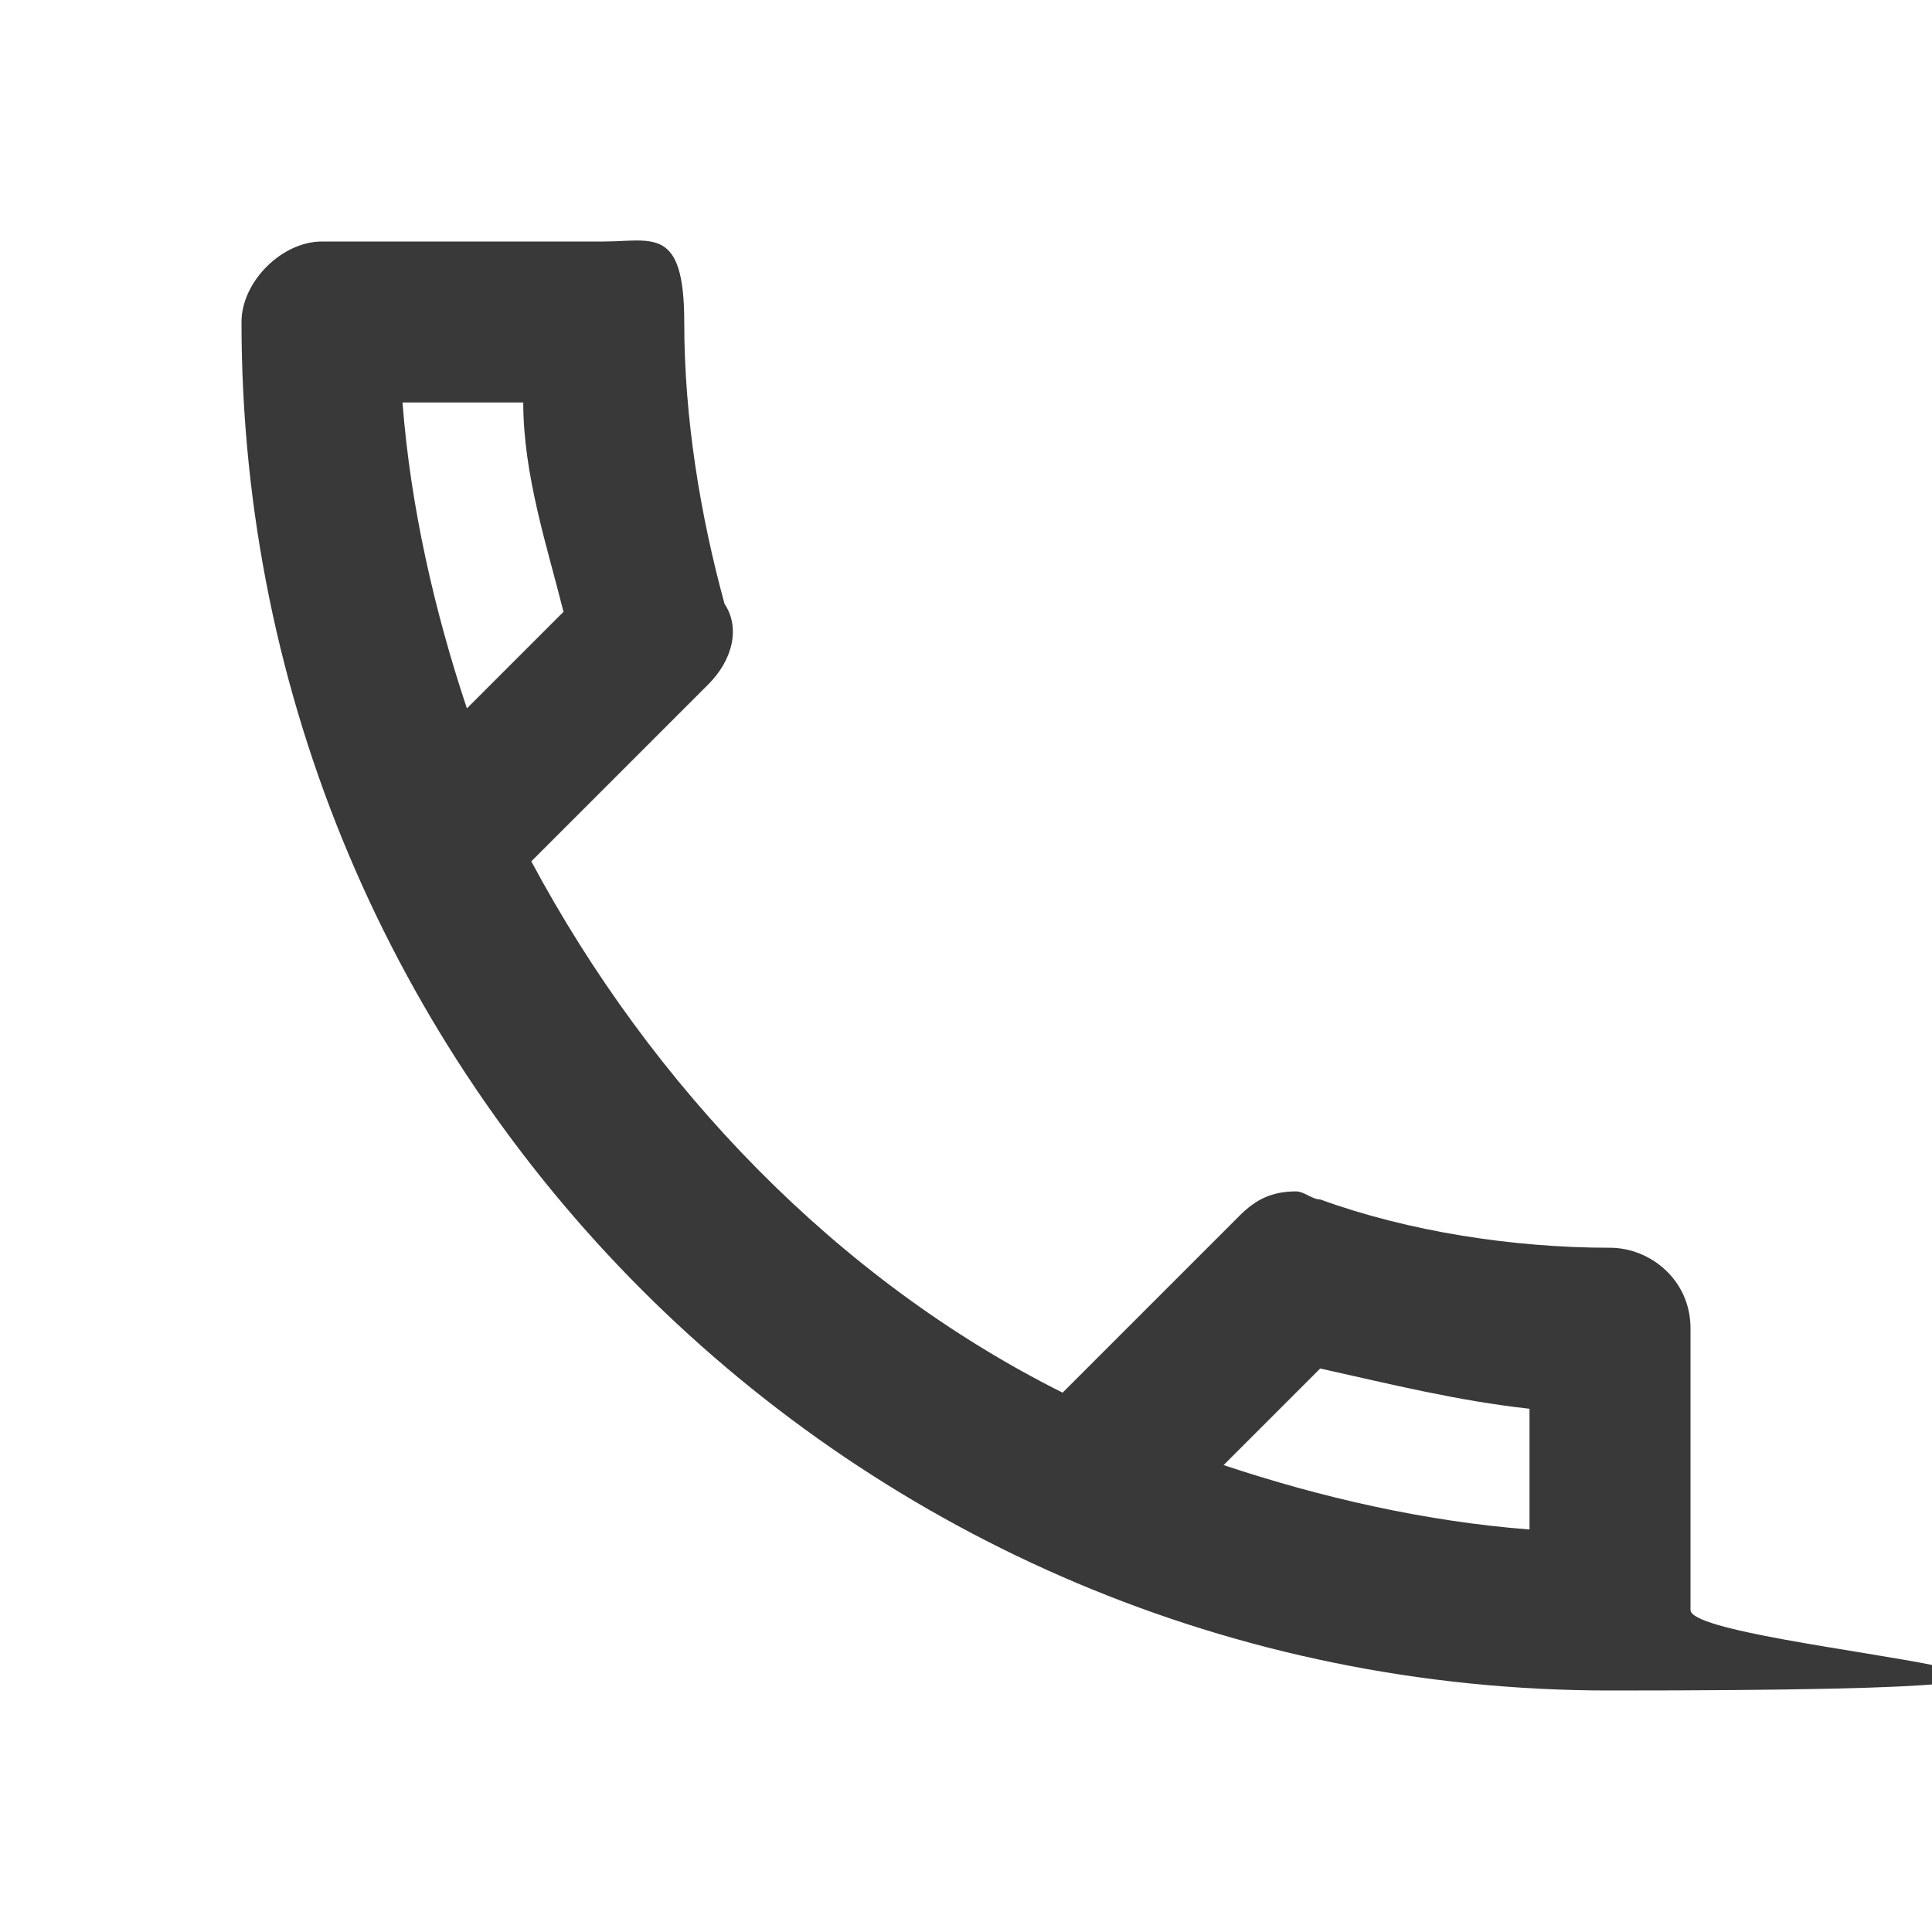 <?xml version="1.0" encoding="UTF-8"?>
<svg id="Layer_1" data-name="Layer 1" xmlns="http://www.w3.org/2000/svg" version="1.1" viewBox="0 0 24 24">
  <defs>
    <style>
      .cls-1 {
        fill: #393939;
        stroke-width: 0px;
      }
    </style>
  </defs>
  <path class="cls-1" d="M6.5,5c0,.9.3,1.8.5,2.6l-1.2,1.2c-.4-1.2-.7-2.5-.8-3.8h1.5M16.4,17c.9.2,1.7.4,2.6.5v1.5c-1.3-.1-2.6-.4-3.8-.8l1.2-1.2M7.5,3h-3.5c-.5,0-1,.5-1,1,0,9.4,7.6,17,17,17s1-.5,1-1v-3.5c0-.6-.5-1-1-1-1.2,0-2.5-.2-3.6-.6-.1,0-.2-.1-.3-.1-.3,0-.5.1-.7.3l-2.2,2.2c-2.8-1.4-5.1-3.8-6.6-6.6l2.2-2.2c.3-.3.4-.7.2-1-.3-1.1-.5-2.3-.5-3.5s-.4-1-1-1Z"/>
</svg>